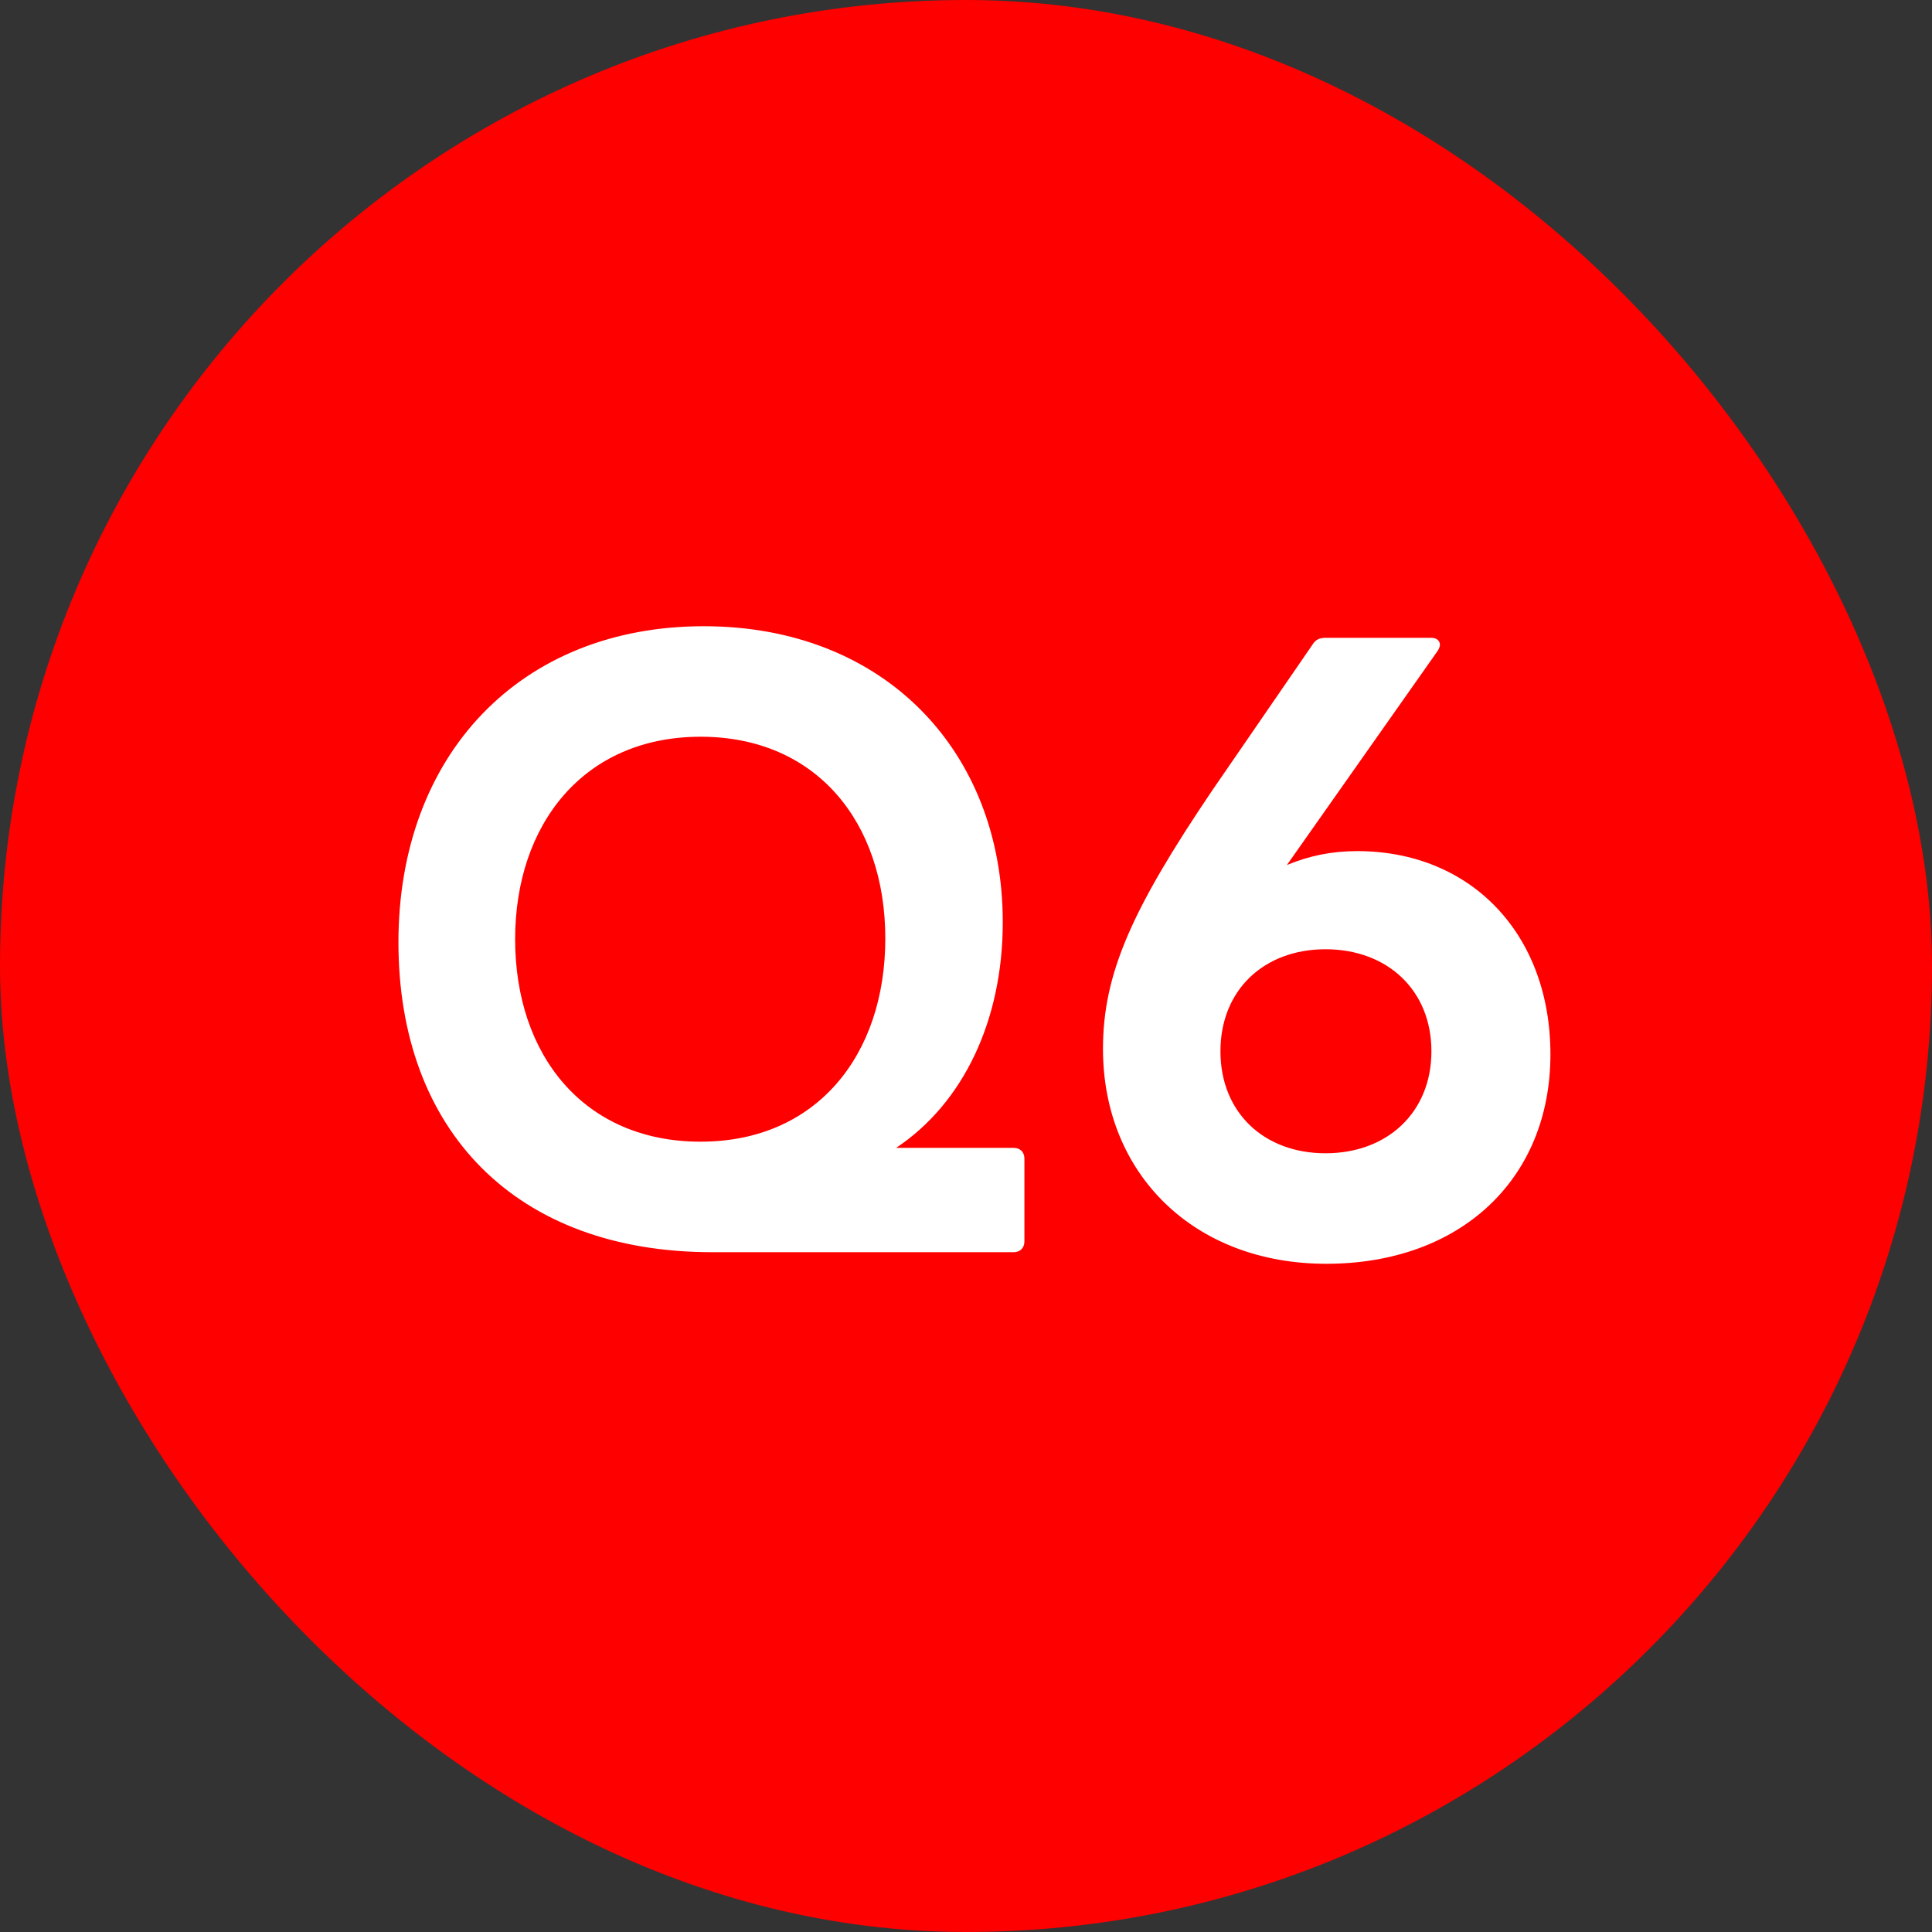 <svg width="60" height="60" viewBox="0 0 60 60" fill="none" xmlns="http://www.w3.org/2000/svg">
<rect x="0" y="0" width="60" height="60" fill="#333333" stroke="none"/>
<rect width="60" height="60" rx="30" fill="#FE0000"/>
<path d="M22.118 38.888C16.022 38.888 12.374 35.12 12.374 29.264C12.374 23.432 16.166 19.448 21.854 19.448C27.494 19.448 31.142 23.36 31.142 28.64C31.142 31.688 29.918 34.256 27.83 35.648H31.478C31.67 35.648 31.814 35.768 31.814 35.984V38.552C31.814 38.768 31.67 38.888 31.478 38.888H22.118ZM15.998 29.168C15.998 32.768 18.134 35.456 21.758 35.456C25.358 35.456 27.494 32.768 27.494 29.144C27.494 25.544 25.358 22.88 21.758 22.88C18.134 22.88 15.998 25.592 15.998 29.168ZM41.19 39.248C37.062 39.248 34.254 36.44 34.254 32.576C34.254 30.248 35.142 28.256 37.638 24.56L40.758 20.024C40.854 19.856 40.998 19.808 41.166 19.808H44.454C44.622 19.808 44.718 19.904 44.718 20.024C44.718 20.072 44.694 20.144 44.646 20.216L39.966 26.864C40.662 26.576 41.358 26.432 42.15 26.432C45.678 26.432 48.15 29 48.15 32.744C48.15 36.632 45.342 39.248 41.19 39.248ZM37.902 32.648C37.902 34.544 39.246 35.816 41.166 35.816C43.086 35.816 44.454 34.544 44.454 32.648C44.454 30.752 43.086 29.48 41.166 29.48C39.246 29.48 37.902 30.752 37.902 32.648Z" fill="white"/>
</svg>
